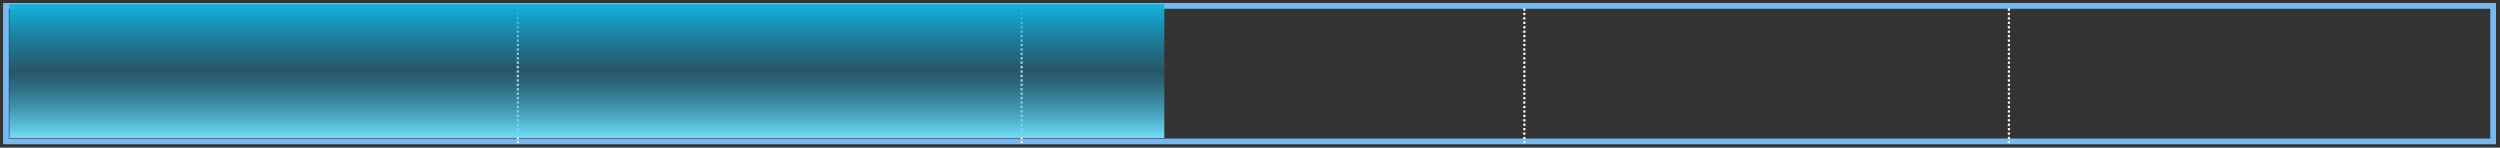 <?xml version="1.0" encoding="UTF-8" standalone="no"?>
<!-- Created with Inkscape (http://www.inkscape.org/) -->

<svg
   xmlns:dc="http://purl.org/dc/elements/1.1/"
   xmlns:cc="http://creativecommons.org/ns#"
   xmlns:rdf="http://www.w3.org/1999/02/22-rdf-syntax-ns#"
   xmlns:svg="http://www.w3.org/2000/svg"
   xmlns="http://www.w3.org/2000/svg"
   xmlns:xlink="http://www.w3.org/1999/xlink"
   xmlns:sodipodi="http://sodipodi.sourceforge.net/DTD/sodipodi-0.dtd"
   xmlns:inkscape="http://www.inkscape.org/namespaces/inkscape"
   width="440.09"
   height="26"
   id="svg2"
   version="1.1"
   inkscape:version="0.48.4 r9939"
   sodipodi:docname="cal-bar4.svg">
  <rect width="100%" height="100%" fill="#333333" stroke="none"/>
  <defs
     id="defs4">
    <linearGradient
       id="linearGradient3859">
      <stop
         style="stop-color:#ffd80b;stop-opacity:1;"
         offset="0"
         id="stop3861" />
      <stop
         style="stop-color:#ffff00;stop-opacity:1"
         offset="1"
         id="stop3863" />
    </linearGradient>
    <linearGradient
       id="linearGradient3833">
      <stop
         style="stop-color:#74dff8;stop-opacity:1;"
         offset="0"
         id="stop3835" />
      <stop
         id="stop3849"
         offset="0.5"
         style="stop-color:#1299cb;stop-opacity:0.339;" />
      <stop
         style="stop-color:#10b2db;stop-opacity:1;"
         offset="1"
         id="stop3837" />
    </linearGradient>
    <linearGradient
       inkscape:collect="always"
       xlink:href="#linearGradient3833"
       id="linearGradient3843"
       x1="-0.12"
       y1="12.897"
       x2="264.459"
       y2="12.897"
       gradientUnits="userSpaceOnUse"
       spreadMethod="pad"
       gradientTransform="matrix(0.089,0,0,3.799,-1050.68,-0.473)" />
    <linearGradient
       inkscape:collect="always"
       xlink:href="#linearGradient3833"
       id="linearGradient3855"
       gradientUnits="userSpaceOnUse"
       gradientTransform="matrix(0.089,0,0,1.076,-1051.06,284.464)"
       spreadMethod="pad"
       x1="-0.12"
       y1="12.897"
       x2="264.459"
       y2="12.897" />
    <linearGradient
       inkscape:collect="always"
       xlink:href="#linearGradient3859"
       id="linearGradient3865"
       x1="284.468"
       y1="14.036"
       x2="284.848"
       y2="23.531"
       gradientUnits="userSpaceOnUse"
       gradientTransform="translate(9.495,1096.625)" />
    <linearGradient
       inkscape:collect="always"
       xlink:href="#linearGradient3833"
       id="linearGradient3783"
       gradientUnits="userSpaceOnUse"
       gradientTransform="matrix(0.089,0,0,3.799,-1050.68,-0.473)"
       spreadMethod="pad"
       x1="-0.12"
       y1="12.897"
       x2="264.459"
       y2="12.897" />
    <linearGradient
       inkscape:collect="always"
       xlink:href="#linearGradient3833"
       id="linearGradient3017"
       gradientUnits="userSpaceOnUse"
       gradientTransform="matrix(0.089,0,0,3.799,-1050.68,-0.473)"
       spreadMethod="pad"
       x1="-0.12"
       y1="12.897"
       x2="264.459"
       y2="12.897" />
    <linearGradient
       inkscape:collect="always"
       xlink:href="#linearGradient3833"
       id="linearGradient3026"
       gradientUnits="userSpaceOnUse"
       gradientTransform="matrix(0.089,0,0,3.799,-1050.68,-0.473)"
       spreadMethod="pad"
       x1="-0.12"
       y1="12.897"
       x2="264.459"
       y2="12.897" />
    <linearGradient
       inkscape:collect="always"
       xlink:href="#linearGradient3833"
       id="linearGradient3030"
       gradientUnits="userSpaceOnUse"
       gradientTransform="matrix(0.089,0,0,5.482,-1050.68,-1.385)"
       spreadMethod="pad"
       x1="-0.12"
       y1="12.897"
       x2="264.459"
       y2="12.897" />
    <linearGradient
       inkscape:collect="always"
       xlink:href="#linearGradient3833"
       id="linearGradient3044"
       gradientUnits="userSpaceOnUse"
       gradientTransform="matrix(0.089,0,0,5.482,-1050.68,-1.385)"
       spreadMethod="pad"
       x1="-0.12"
       y1="12.897"
       x2="264.459"
       y2="12.897" />
    <linearGradient
       inkscape:collect="always"
       xlink:href="#linearGradient3833"
       id="linearGradient3048"
       gradientUnits="userSpaceOnUse"
       gradientTransform="matrix(0.089,0,0,4.713,-1050.68,-0.959)"
       spreadMethod="pad"
       x1="-0.12"
       y1="12.897"
       x2="264.459"
       y2="12.897" />
    <linearGradient
       inkscape:collect="always"
       xlink:href="#linearGradient3833"
       id="linearGradient3062"
       gradientUnits="userSpaceOnUse"
       gradientTransform="matrix(0.089,0,0,4.713,-1050.68,-0.959)"
       spreadMethod="pad"
       x1="-0.12"
       y1="12.897"
       x2="264.459"
       y2="12.897" />
    <linearGradient
       inkscape:collect="always"
       xlink:href="#linearGradient3833"
       id="linearGradient3066"
       gradientUnits="userSpaceOnUse"
       gradientTransform="matrix(0.089,0,0,8.236,-1050.68,-2.909)"
       spreadMethod="pad"
       x1="-0.12"
       y1="12.897"
       x2="264.459"
       y2="12.897" />
  </defs>
  <sodipodi:namedview
     id="base"
     pagecolor="#ffffff"
     bordercolor="#666666"
     borderopacity="1.0"
     inkscape:pageopacity="0.0"
     inkscape:pageshadow="2"
     inkscape:zoom="2.6329854"
     inkscape:cx="220.94466"
     inkscape:cy="0.90485167"
     inkscape:document-units="px"
     inkscape:current-layer="layer1"
     showgrid="false"
     inkscape:window-width="1366"
     inkscape:window-height="706"
     inkscape:window-x="-8"
     inkscape:window-y="-8"
     inkscape:window-maximized="1" />
  <g
     inkscape:label="Layer 1"
     inkscape:groupmode="layer"
     id="layer1"
     transform="translate(0,-1026.362)">
    <g
       id="g3072">
      <rect
         y="1027.396"
         x="1.046"
         height="23.857"
         width="437.84"
         id="rect2987"
         style="fill:none;stroke:#73baf4;stroke-width:1.01;stroke-miterlimit:4;stroke-opacity:1;stroke-dasharray:none" />
      <path
         inkscape:connector-curvature="0"
         id="path3769"
         d="m 91.158,1027.846 c 0,7.902 0,15.803 0,23.704"
         style="fill:#ffffff;stroke:#ffffff;stroke-width:0.39;stroke-linecap:butt;stroke-linejoin:miter;stroke-miterlimit:4;stroke-opacity:1;stroke-dasharray:0.39, 0.39;stroke-dashoffset:0" />
      <path
         inkscape:connector-curvature="0"
         id="path3775"
         d="m 179.841,1027.846 c 0,7.902 0,15.803 0,23.704"
         style="fill:#ffffff;stroke:#ffffff;stroke-width:0.39;stroke-linecap:butt;stroke-linejoin:miter;stroke-miterlimit:4;stroke-opacity:1;stroke-dasharray:0.39, 0.39;stroke-dashoffset:0" />
      <path
         style="fill:#ffffff;stroke:#ffffff;stroke-width:0.39;stroke-linecap:butt;stroke-linejoin:miter;stroke-miterlimit:4;stroke-opacity:1;stroke-dasharray:0.39, 0.39;stroke-dashoffset:0"
         d="m 268.337,1027.846 c 0,7.902 0,15.803 0,23.704"
         id="path3777"
         inkscape:connector-curvature="0" />
      <rect
         transform="matrix(0,-1,1,0,0,0)"
         y="1.65"
         x="-1050.646"
         height="203.311"
         width="23.534"
         id="rect3831"
         style="fill:url(#linearGradient3066);fill-opacity:1;fill-rule:nonzero;stroke:none" />
      <path
         inkscape:connector-curvature="0"
         id="path3923"
         d="m 353.644,1027.846 c 0,7.902 0,15.803 0,23.704"
         style="fill:#ffffff;stroke:#ffffff;stroke-width:0.39;stroke-linecap:butt;stroke-linejoin:miter;stroke-miterlimit:4;stroke-opacity:1;stroke-dasharray:0.39, 0.39;stroke-dashoffset:0" />
    </g>
  </g>
</svg>
